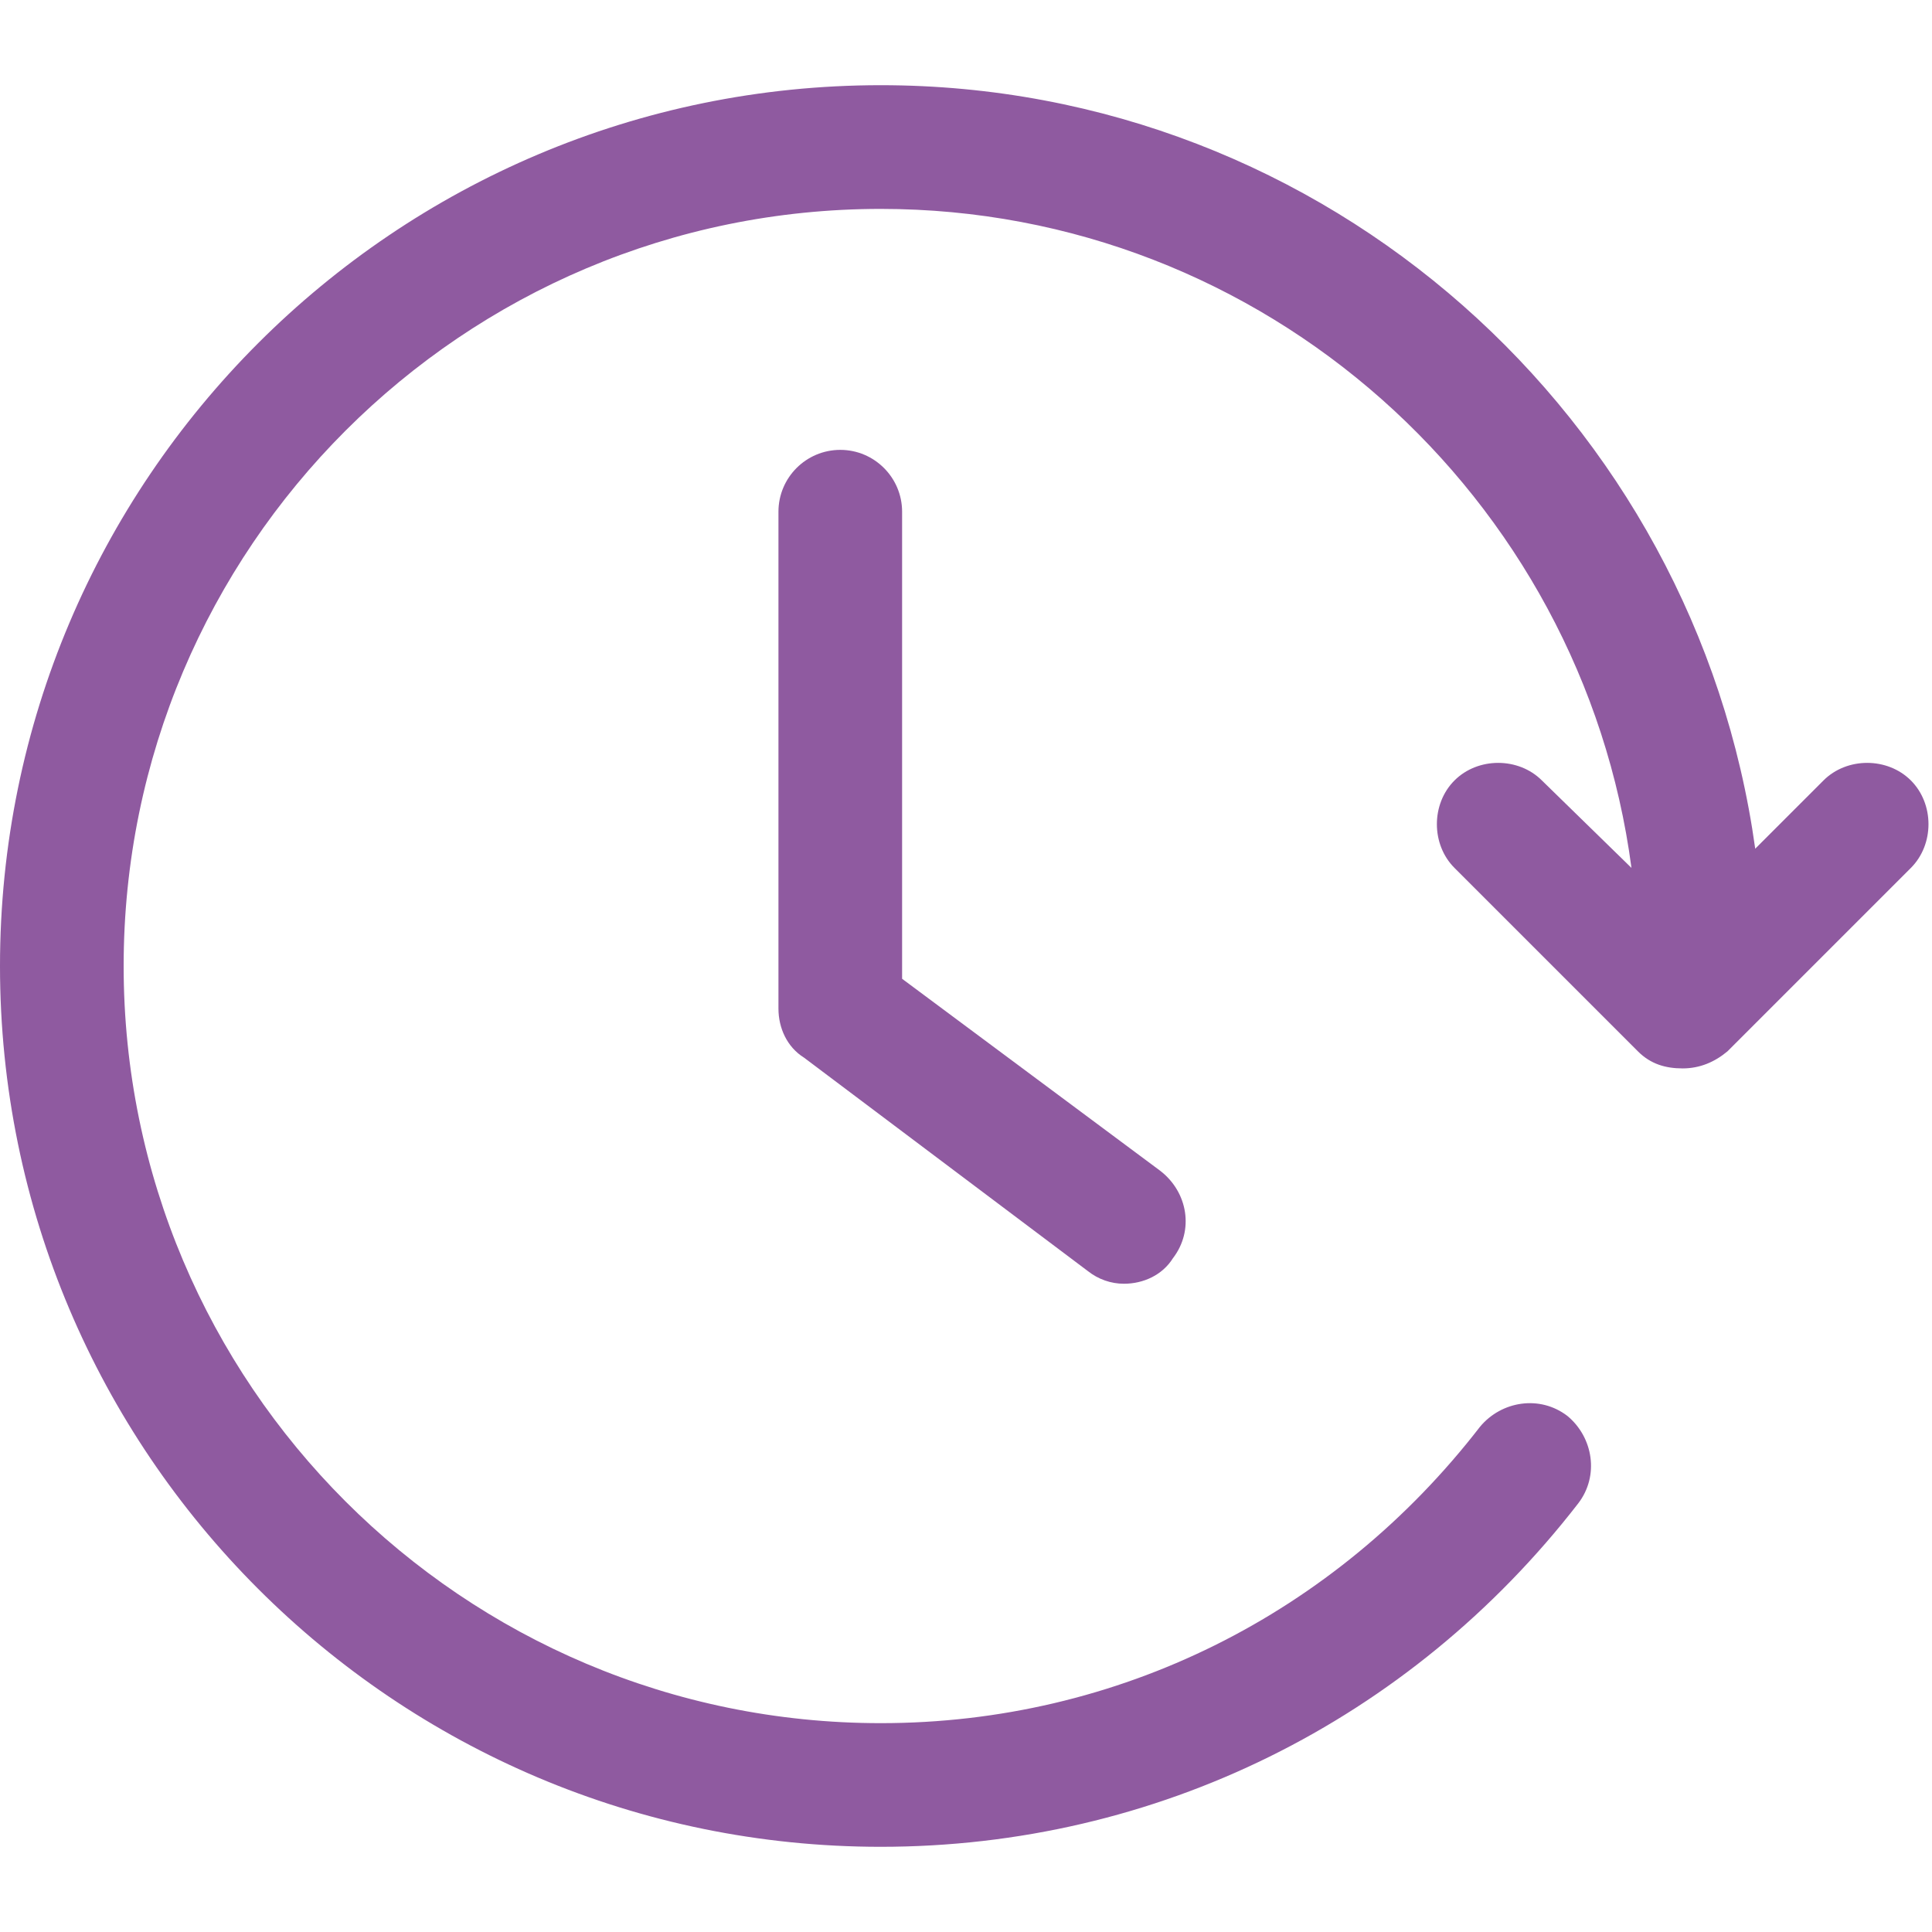 <?xml version="1.0" encoding="utf-8"?>
<!-- Generator: Adobe Illustrator 17.0.0, SVG Export Plug-In . SVG Version: 6.00 Build 0)  -->
<!DOCTYPE svg PUBLIC "-//W3C//DTD SVG 1.1//EN" "http://www.w3.org/Graphics/SVG/1.1/DTD/svg11.dtd">
<svg version="1.1" id="Calque_1" xmlns="http://www.w3.org/2000/svg" xmlns:xlink="http://www.w3.org/1999/xlink" x="0px" y="0px"
	 width="34.515px" height="34.515px" viewBox="0 0 34.515 34.515" enable-background="new 0 0 34.515 34.515" xml:space="preserve">
<title>closure</title>
<g>
	<path fill="#8F5AA0" d="M15.012,8.037c-0.61,0-1.105,0.495-1.105,1.105v8.877c0,0.343,0.152,0.686,0.457,0.876l5.067,3.81
		c0.191,0.152,0.419,0.229,0.648,0.229c0.343,0,0.686-0.152,0.876-0.457c0.381-0.495,0.267-1.181-0.229-1.562l-4.61-3.429V9.142
		C16.116,8.533,15.621,8.037,15.012,8.037z"/>
	<path fill="#8F5AA0" d="M15.735,32.993c4.915,0,9.449-2.248,12.459-6.134c0.381-0.495,0.267-1.181-0.191-1.562
		c-0.495-0.381-1.181-0.267-1.562,0.191c-2.591,3.353-6.477,5.296-10.706,5.296c-7.468,0-13.526-6.058-13.526-13.526
		S8.268,3.732,15.735,3.732c6.858,0,12.535,5.144,13.411,11.773l-1.6-1.562c-0.419-0.419-1.143-0.419-1.562,0
		c-0.419,0.419-0.419,1.143,0,1.562l3.277,3.277c0.229,0.229,0.495,0.305,0.8,0.305s0.572-0.114,0.8-0.305l3.277-3.277
		c0.419-0.419,0.419-1.143,0-1.562c-0.419-0.419-1.143-0.419-1.562,0l-1.219,1.219c-1.067-7.696-7.658-13.64-15.621-13.64
		C7.049,1.522,0,8.571,0,17.258S7.049,32.993,15.735,32.993z"/>
</g>
</svg>
